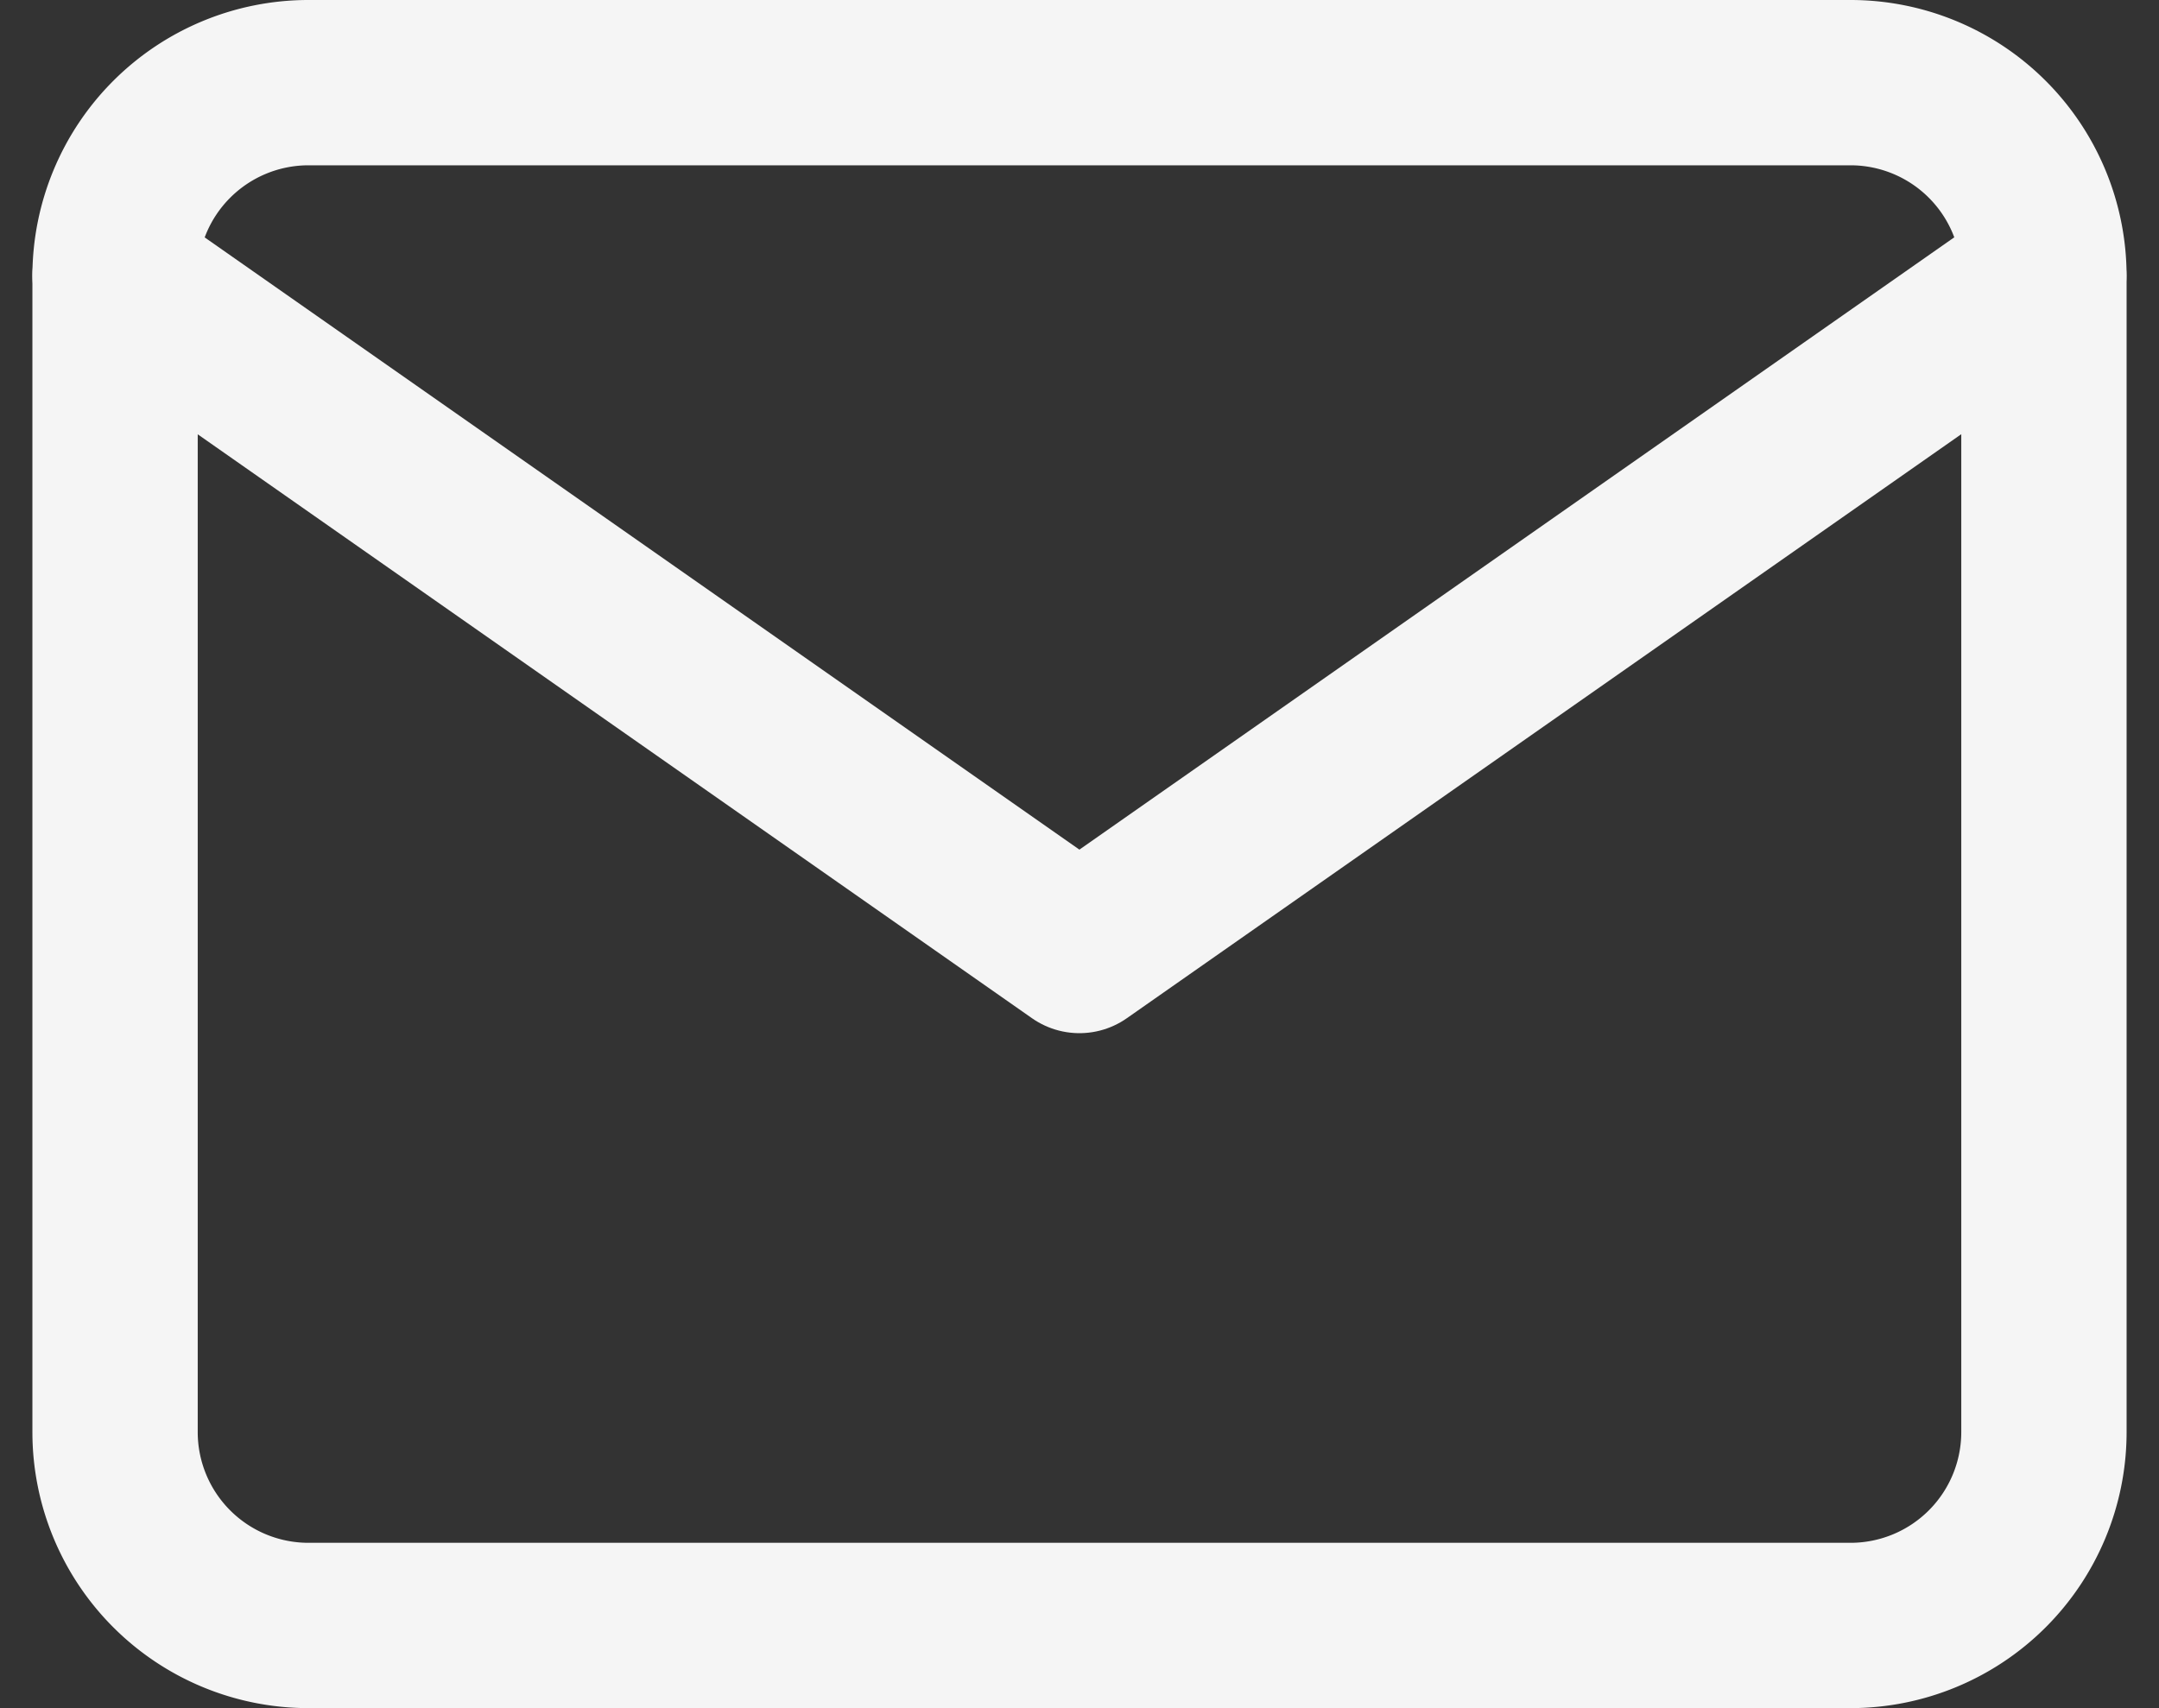 <svg xmlns="http://www.w3.org/2000/svg" width="13.059" height="10.333" viewBox="0 0 13.059 10.333">
  <rect x="0" y="0" width="13.059" height="10.333" fill="#333333" stroke="none"/>
  <g id="Icon_feather-mail" data-name="Icon feather-mail" transform="translate(-2.304 -5.5)">
    <path id="Trazado_52875" data-name="Trazado 52875" d="M4.167,6H13.5a1.17,1.17,0,0,1,1.167,1.167v7A1.17,1.17,0,0,1,13.5,15.333H4.167A1.17,1.17,0,0,1,3,14.166v-7A1.17,1.17,0,0,1,4.167,6Z" fill="none" stroke="#f5f5f5" stroke-linecap="round" stroke-linejoin="round" stroke-width="1"/>
    <path id="Trazado_52876" data-name="Trazado 52876" d="M14.666,9,8.833,13.083,3,9" transform="translate(0 -1.833)" fill="none" stroke="#f5f5f5" stroke-linecap="round" stroke-linejoin="round" stroke-width="1"/>
  </g>
</svg>
